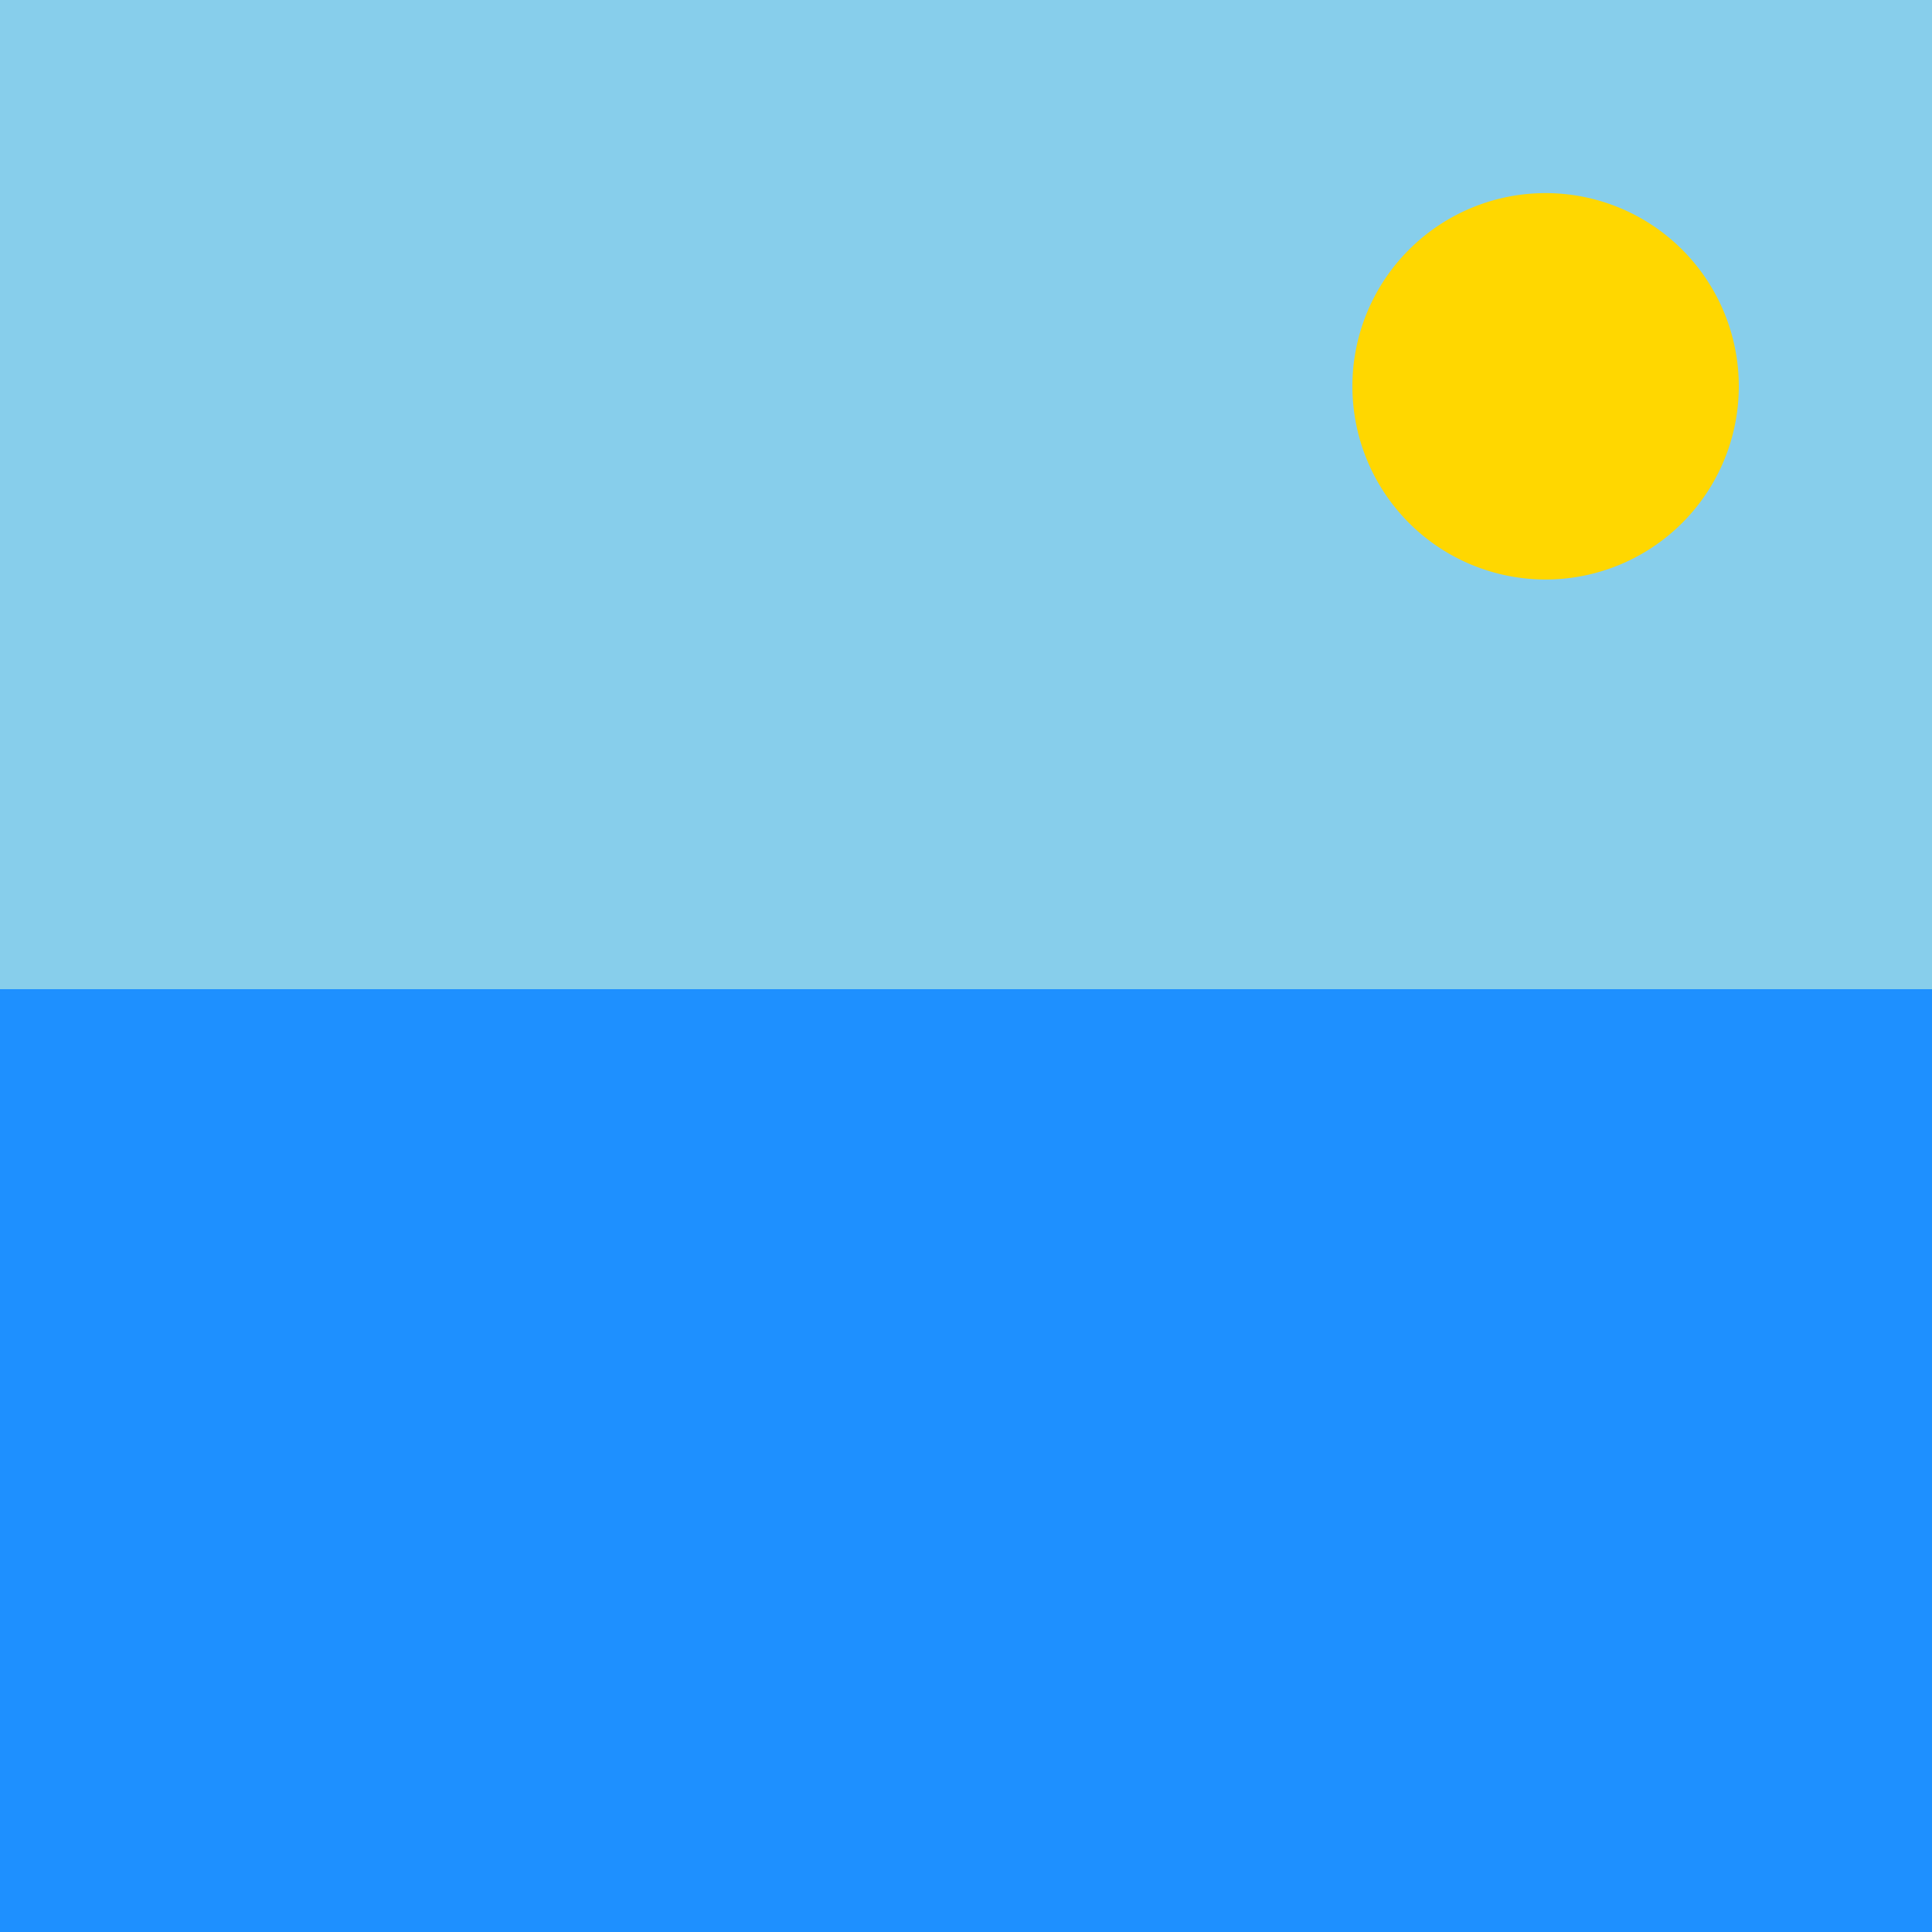 <!--

Generated by DrawGPT.
Free, open source, AI generated images in SVG, PNG, and HTML Canvas format.
https://drawgpt.ai

Created: 2024-01-18T06:06:17.788Z
Link: https://drawgpt.ai/prompt/155009/

-->
<svg xmlns="http://www.w3.org/2000/svg" xmlns:xlink="http://www.w3.org/1999/xlink" width="500" height="500"><defs/><g><rect fill="#87CEEB" stroke="none" x="0" y="0" width="512" height="256"/><path fill="#FFD700" stroke="none" paint-order="stroke fill markers" d=" M 450 100 A 50 50 0 1 1 450 99.95"/><rect fill="#1E90FF" stroke="none" x="0" y="256" width="512" height="256"/><path fill="none" stroke="none"/></g></svg>